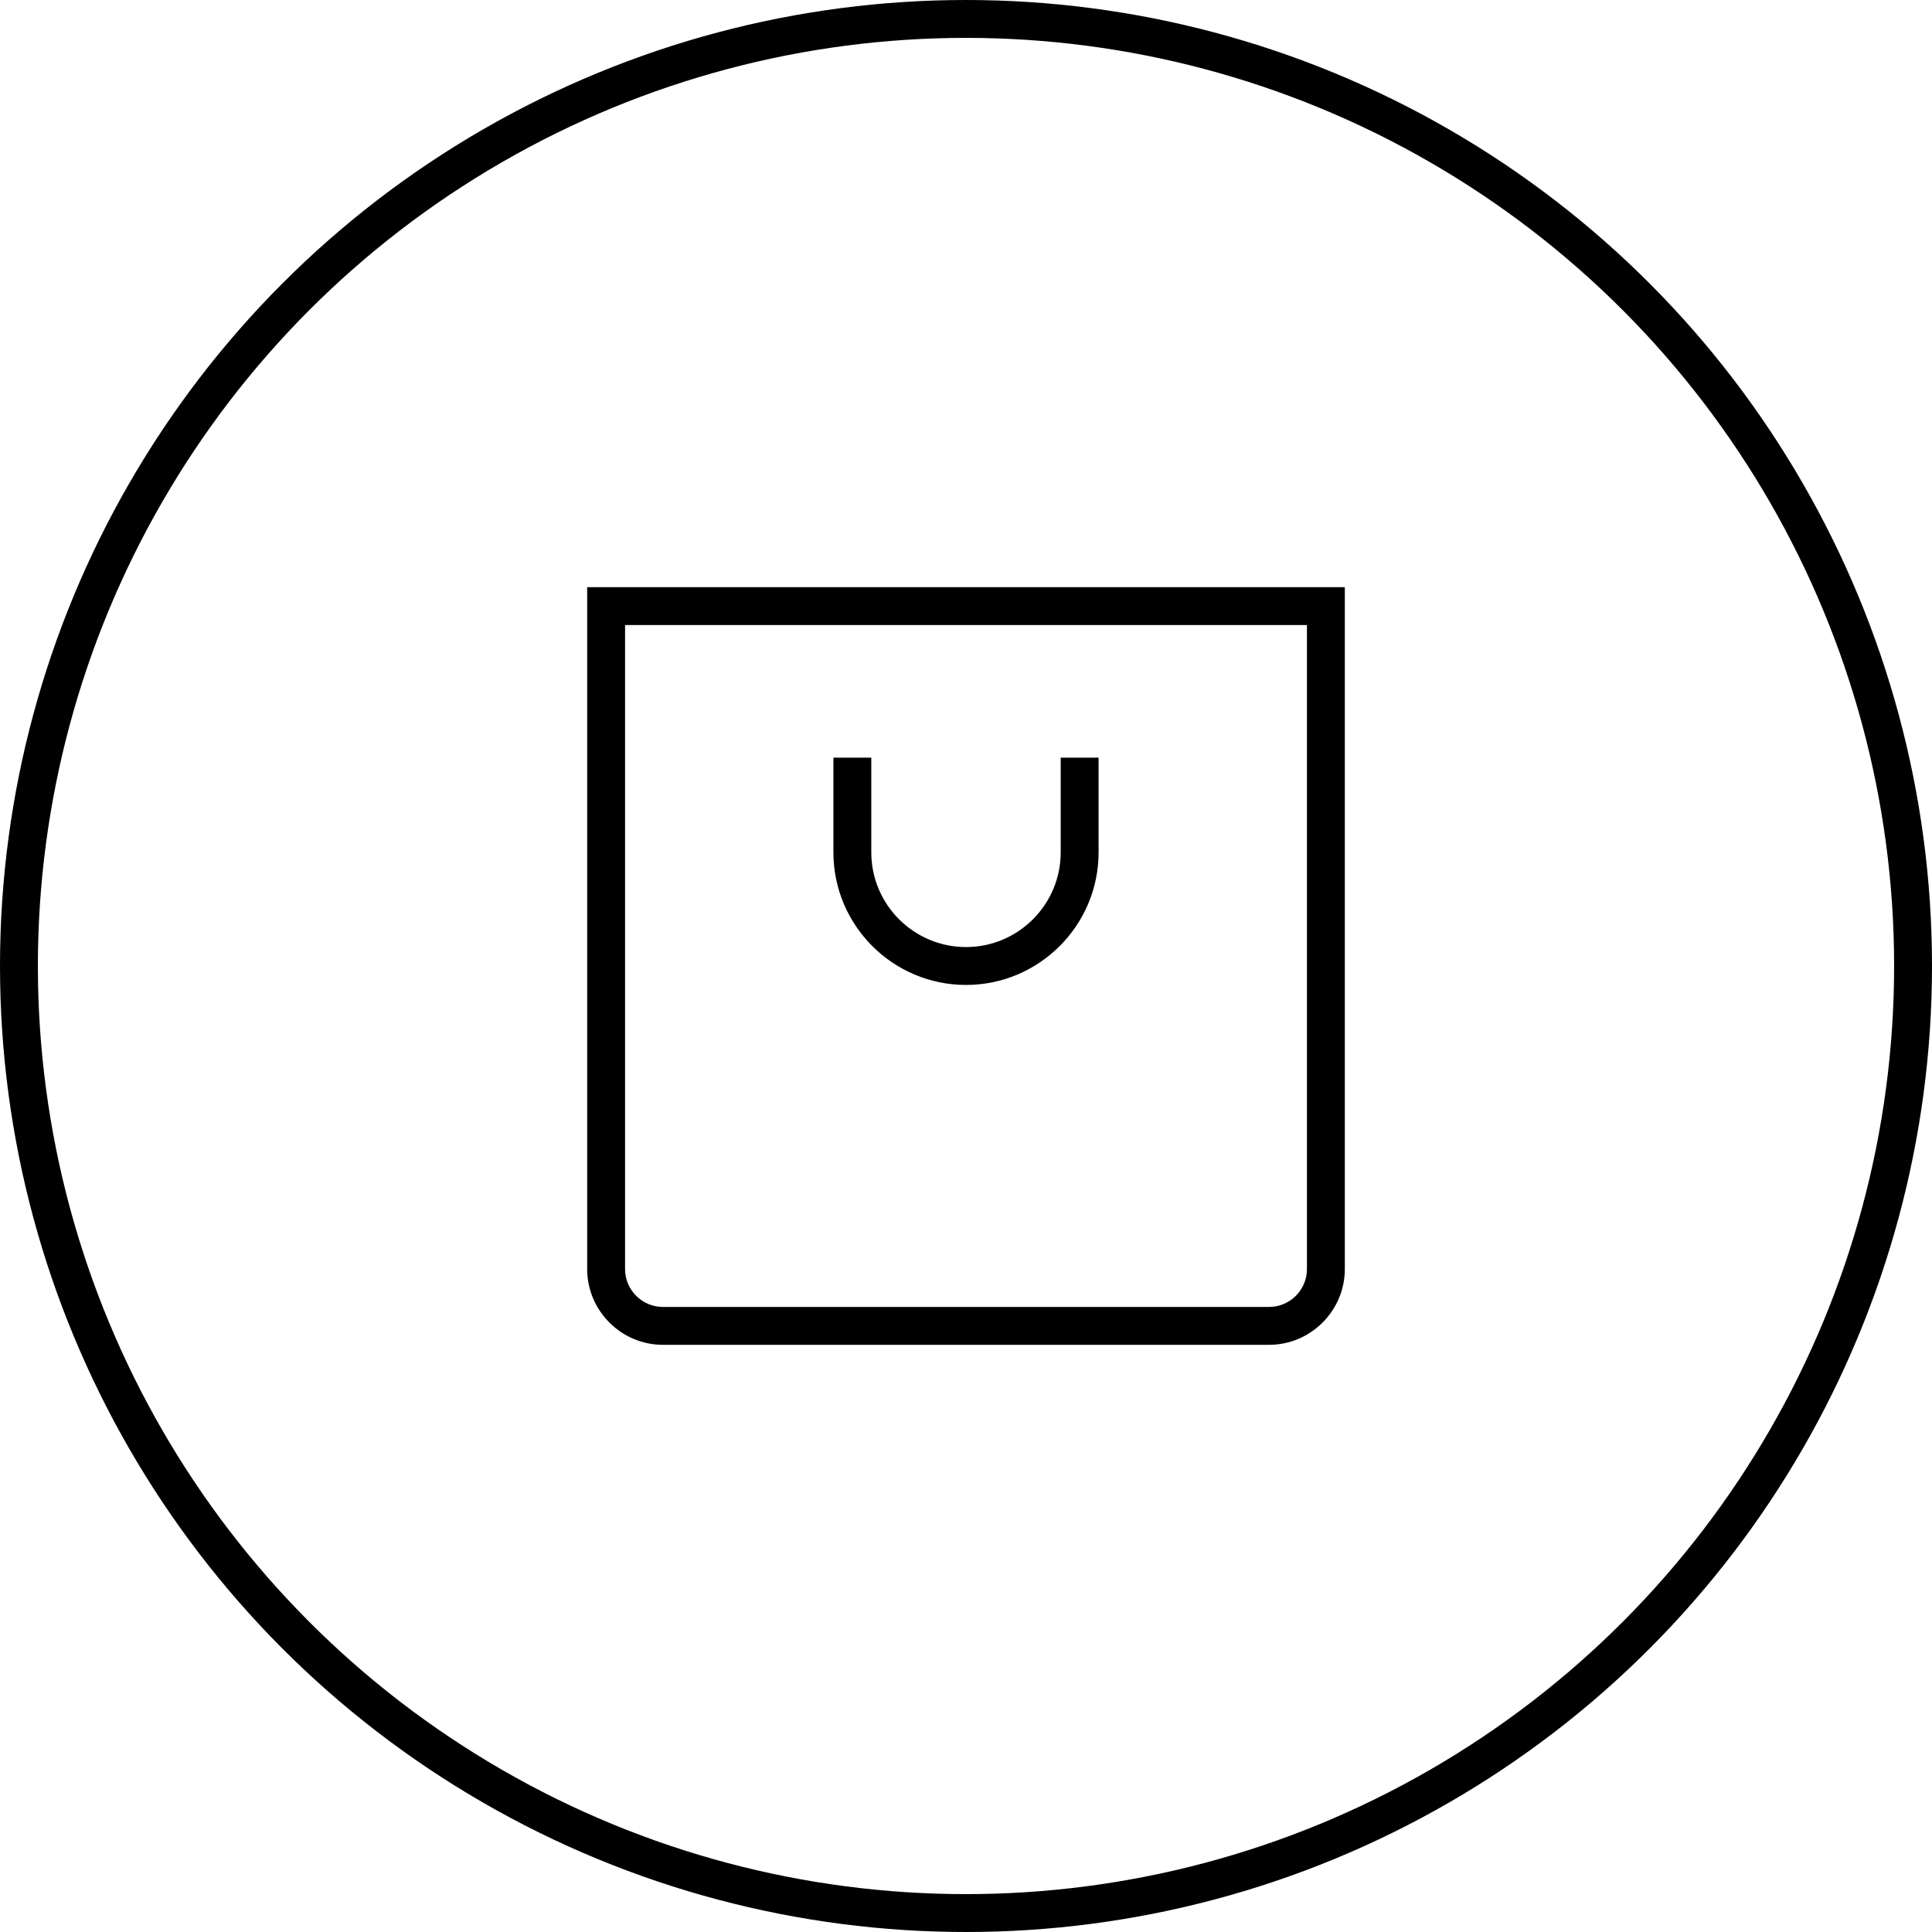<?xml version="1.0" encoding="UTF-8"?> <svg xmlns="http://www.w3.org/2000/svg" width="102" height="102" viewBox="0 0 102 102" fill="none"><circle cx="51" cy="51" r="50" stroke="black" stroke-width="2"></circle><path d="M51 52C54.859 52 58 48.86 58 45V40H56V45C56 47.757 53.757 50 51 50C48.243 50 46 47.757 46 45V40H44V45C44 48.86 47.141 52 51 52Z" fill="black"></path><path d="M31 67C31 69.2 32.8 71 35 71H67C69.2 71 71 69.2 71 67V31H31V67ZM33 33H69V67C69 68.103 68.103 69 67 69H35C33.897 69 33 68.103 33 67V33Z" fill="black"></path></svg> 